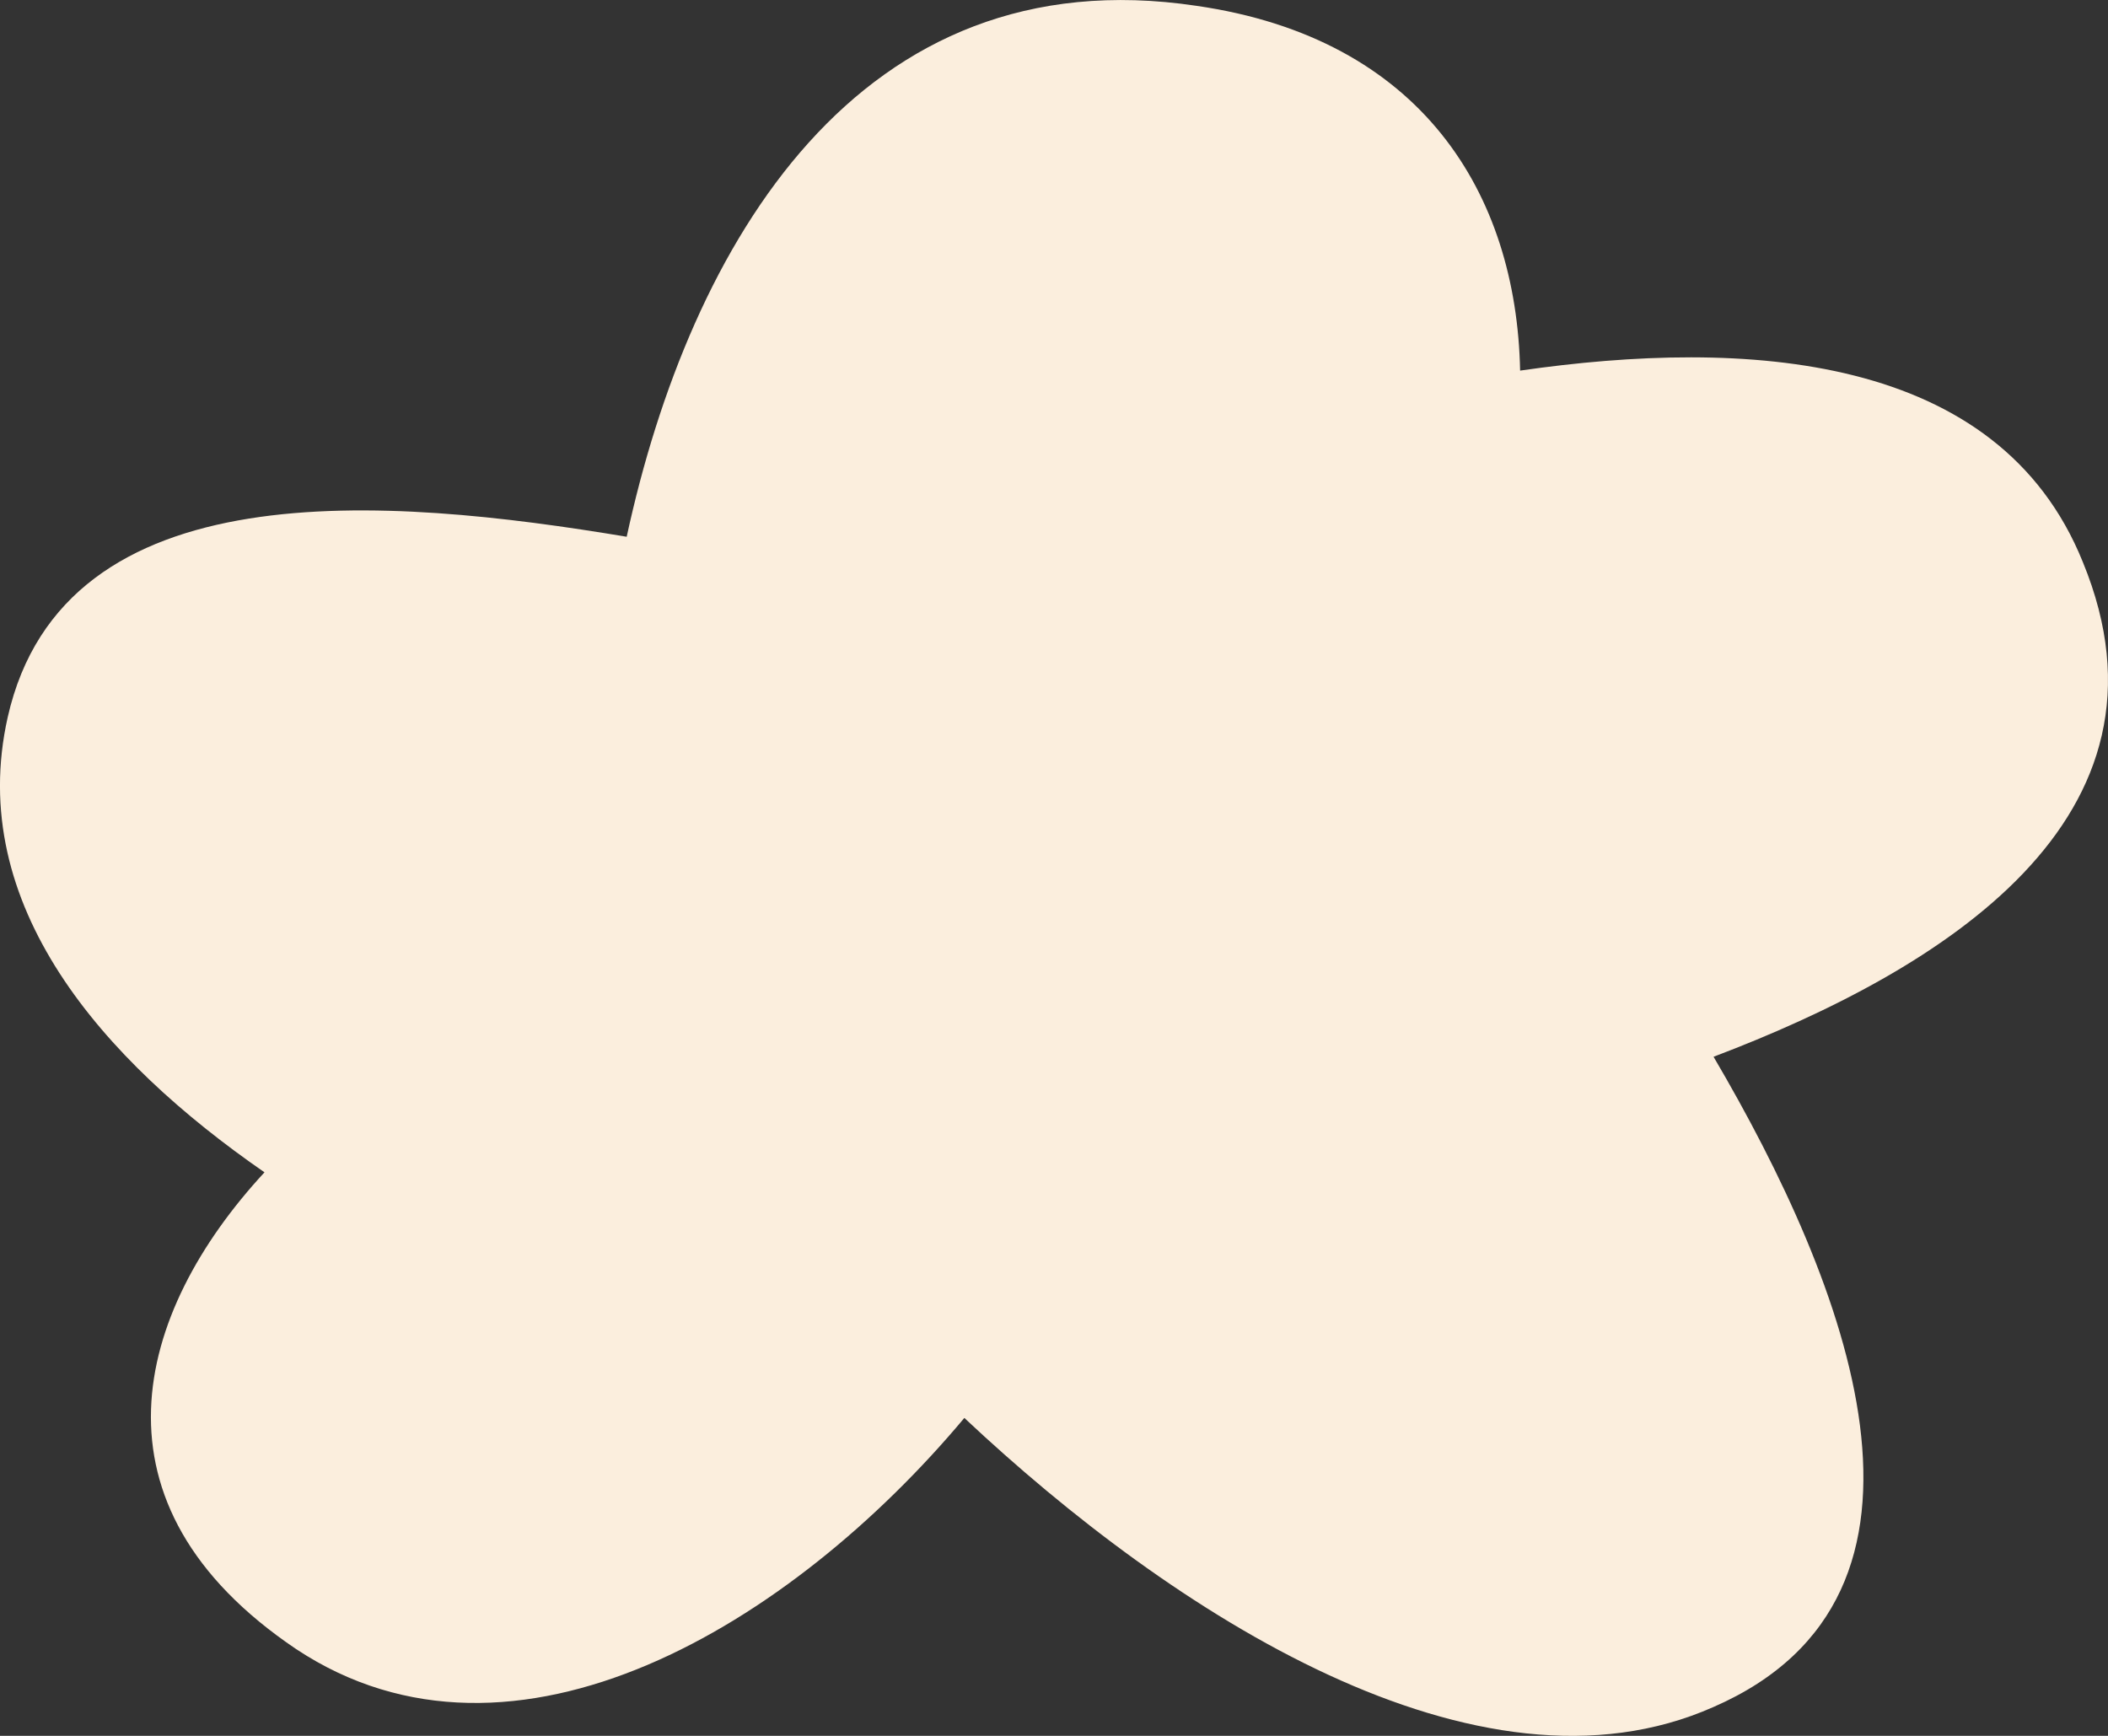 <?xml version="1.0" encoding="UTF-8"?> <svg xmlns="http://www.w3.org/2000/svg" width="17" height="14" viewBox="0 0 17 14" fill="none"><rect x="0" y="0" width="17" height="14" fill="#333333" stroke="none"/> <path d="M16.797 4.533C16.116 2.843 14.074 2.727 12.259 2.989C12.23 1.561 11.465 0.309 9.649 0.047C6.926 -0.361 5.565 1.969 5.054 4.329C3.126 4.008 0.516 3.775 0.062 5.785C-0.278 7.3 0.828 8.552 2.133 9.455C1.083 10.591 0.658 12.135 2.388 13.3C4.147 14.466 6.387 13.097 7.777 11.436C9.451 13.009 11.918 14.611 13.819 13.767C15.889 12.864 14.897 10.358 13.819 8.523C15.662 7.824 17.648 6.601 16.797 4.533Z" fill="#FBEEDD"></path> </svg> 